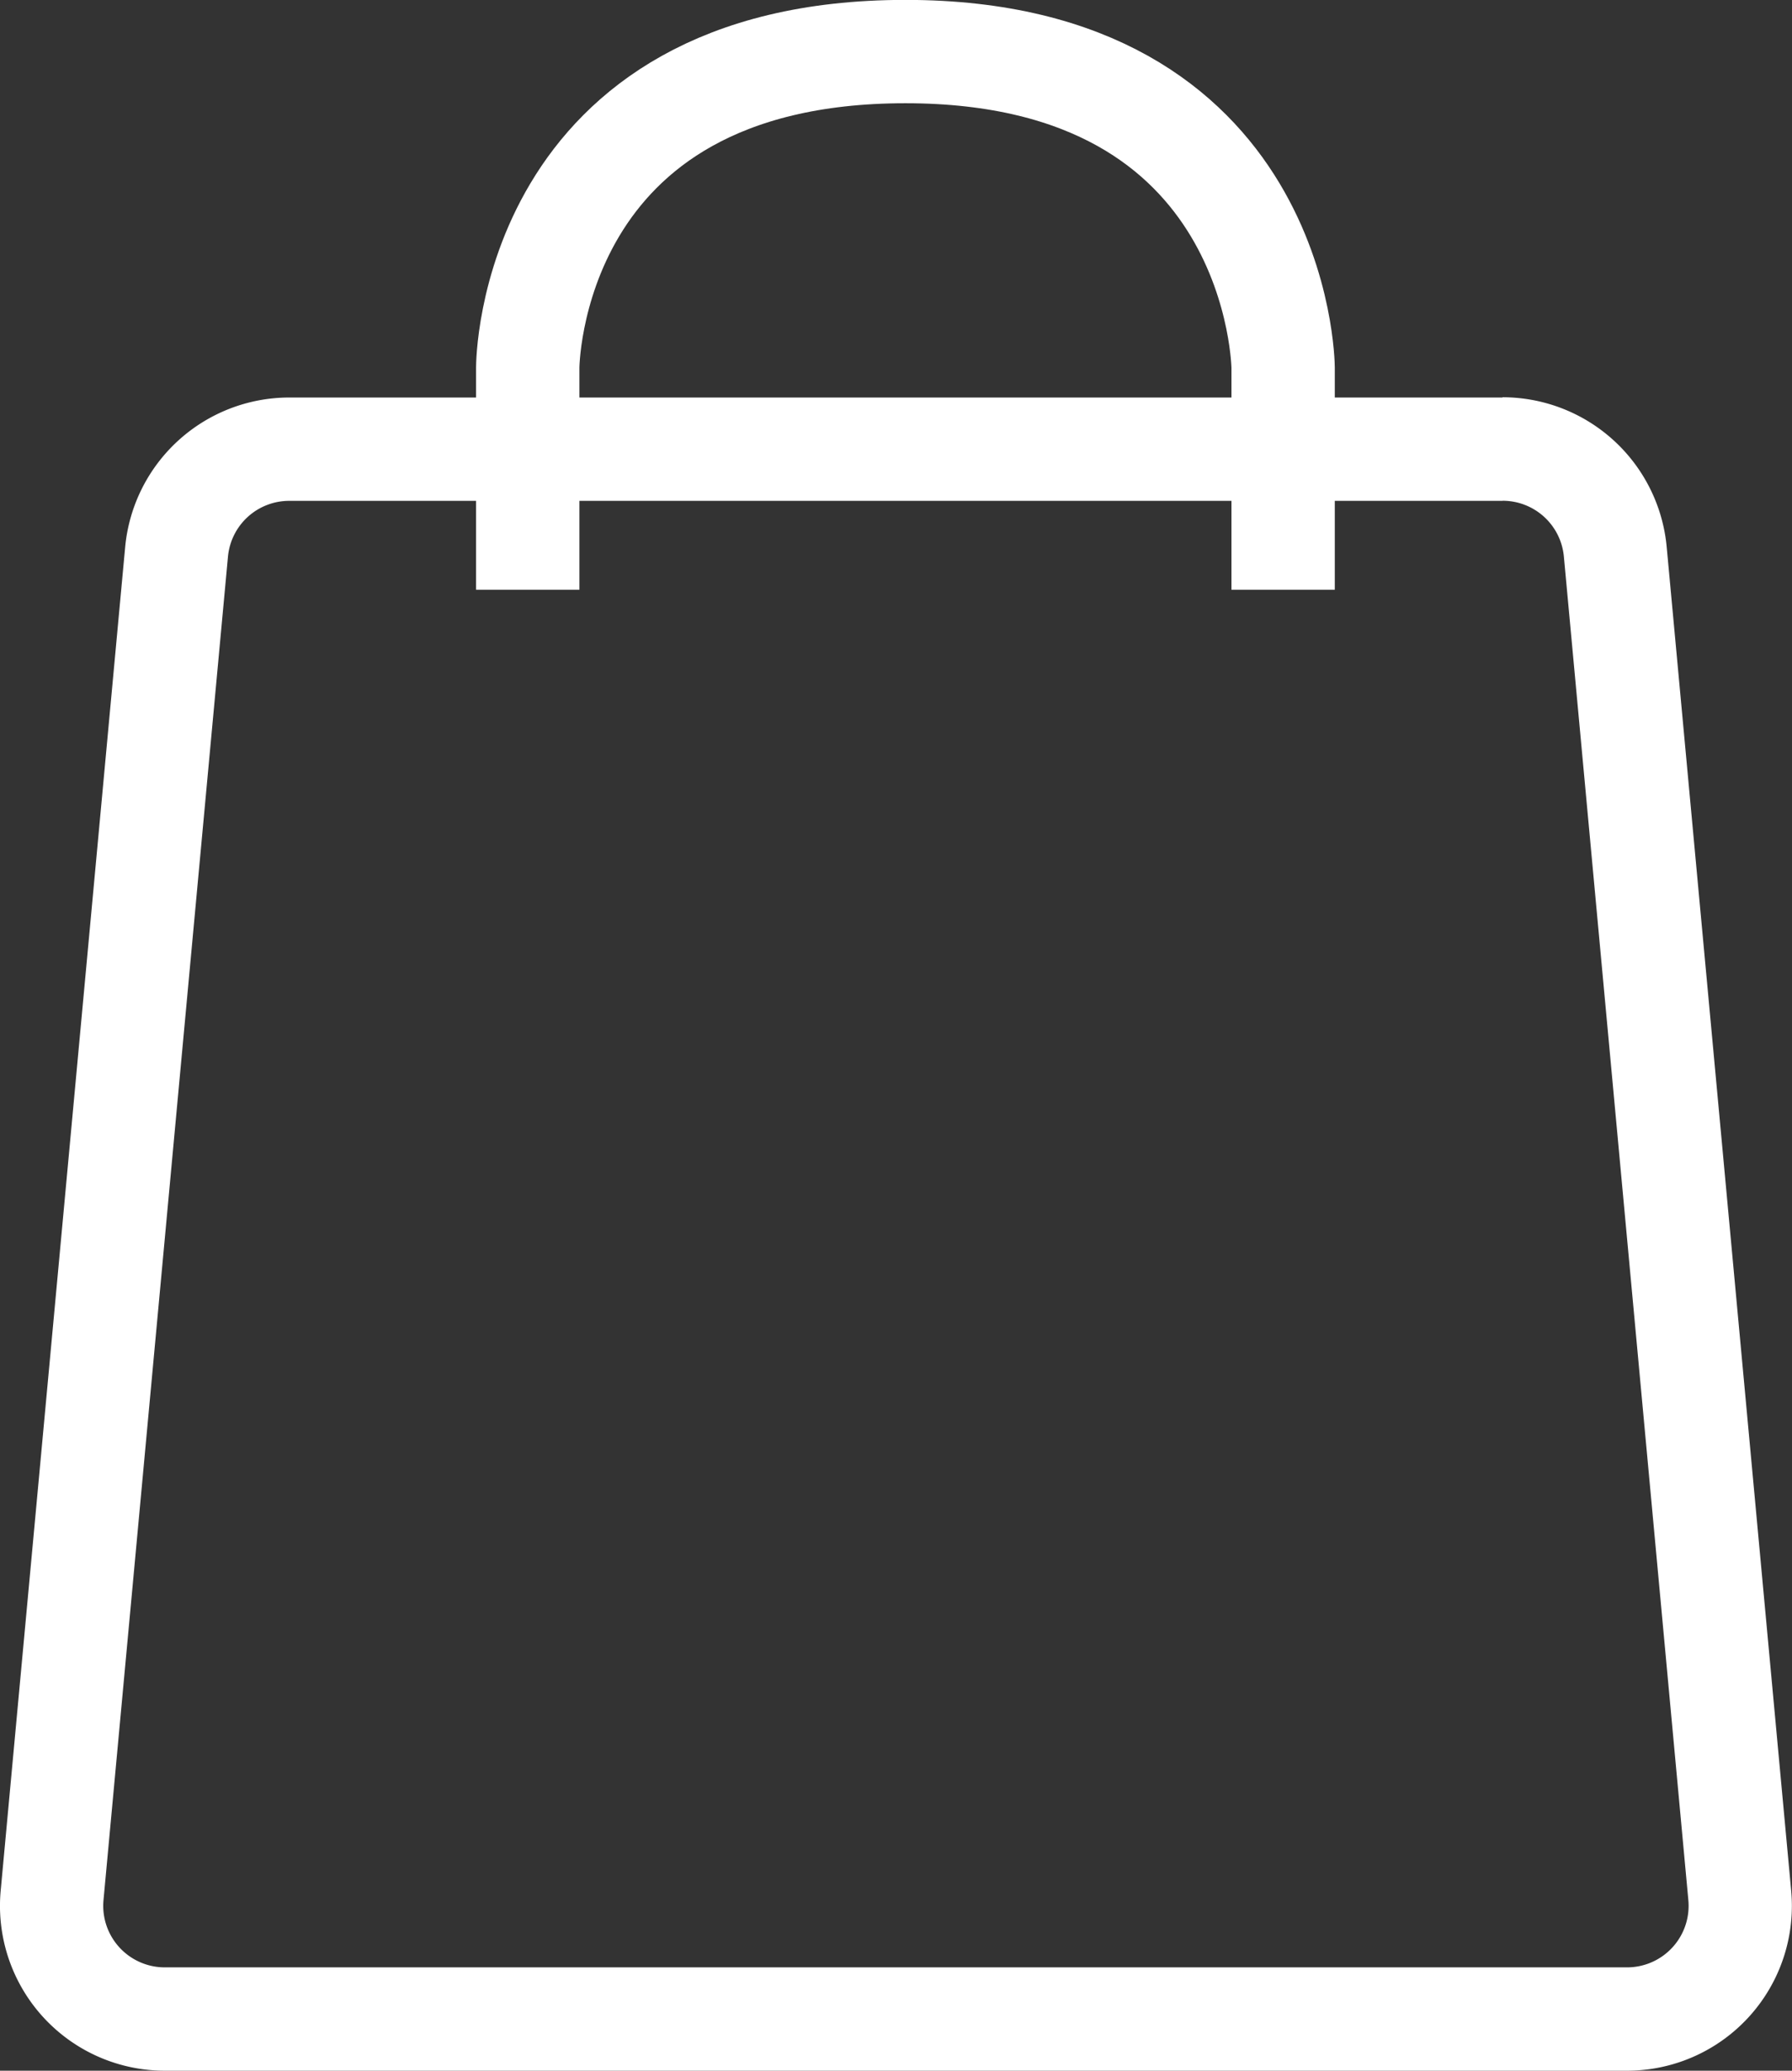 <?xml version="1.0" encoding="iso-8859-1"?><svg id="Layer_4" data-name="Layer 4" xmlns="http://www.w3.org/2000/svg" viewBox="0 0 346.83 400.74"><rect x="0" y="0" width="346.83" height="400.74" fill="#333333" stroke="none"/><path d="M747.93,221.17A11.9,11.9,0,0,1,759.79,232l24.09,260A11.91,11.91,0,0,1,772,505H489a11.91,11.91,0,0,1-11.86-13l24.09-260a11.9,11.9,0,0,1,11.86-10.81H747.93m0-20H513.11a31.92,31.92,0,0,0-31.78,29l-24.09,260A31.9,31.9,0,0,0,489,525H772a31.9,31.9,0,0,0,31.78-34.86l-24.09-260a31.92,31.92,0,0,0-31.78-29Z" transform="translate(-457.11 -124.26)" style="fill:#fff"/><path d="M559.25,238.39v-43s0-61.15,73.1-61.15c72.65,0,73.1,61.15,73.1,61.15v43" transform="translate(-457.11 -124.26)" style="fill:none;stroke:#fff;stroke-miterlimit:10;stroke-width:20px"/></svg>